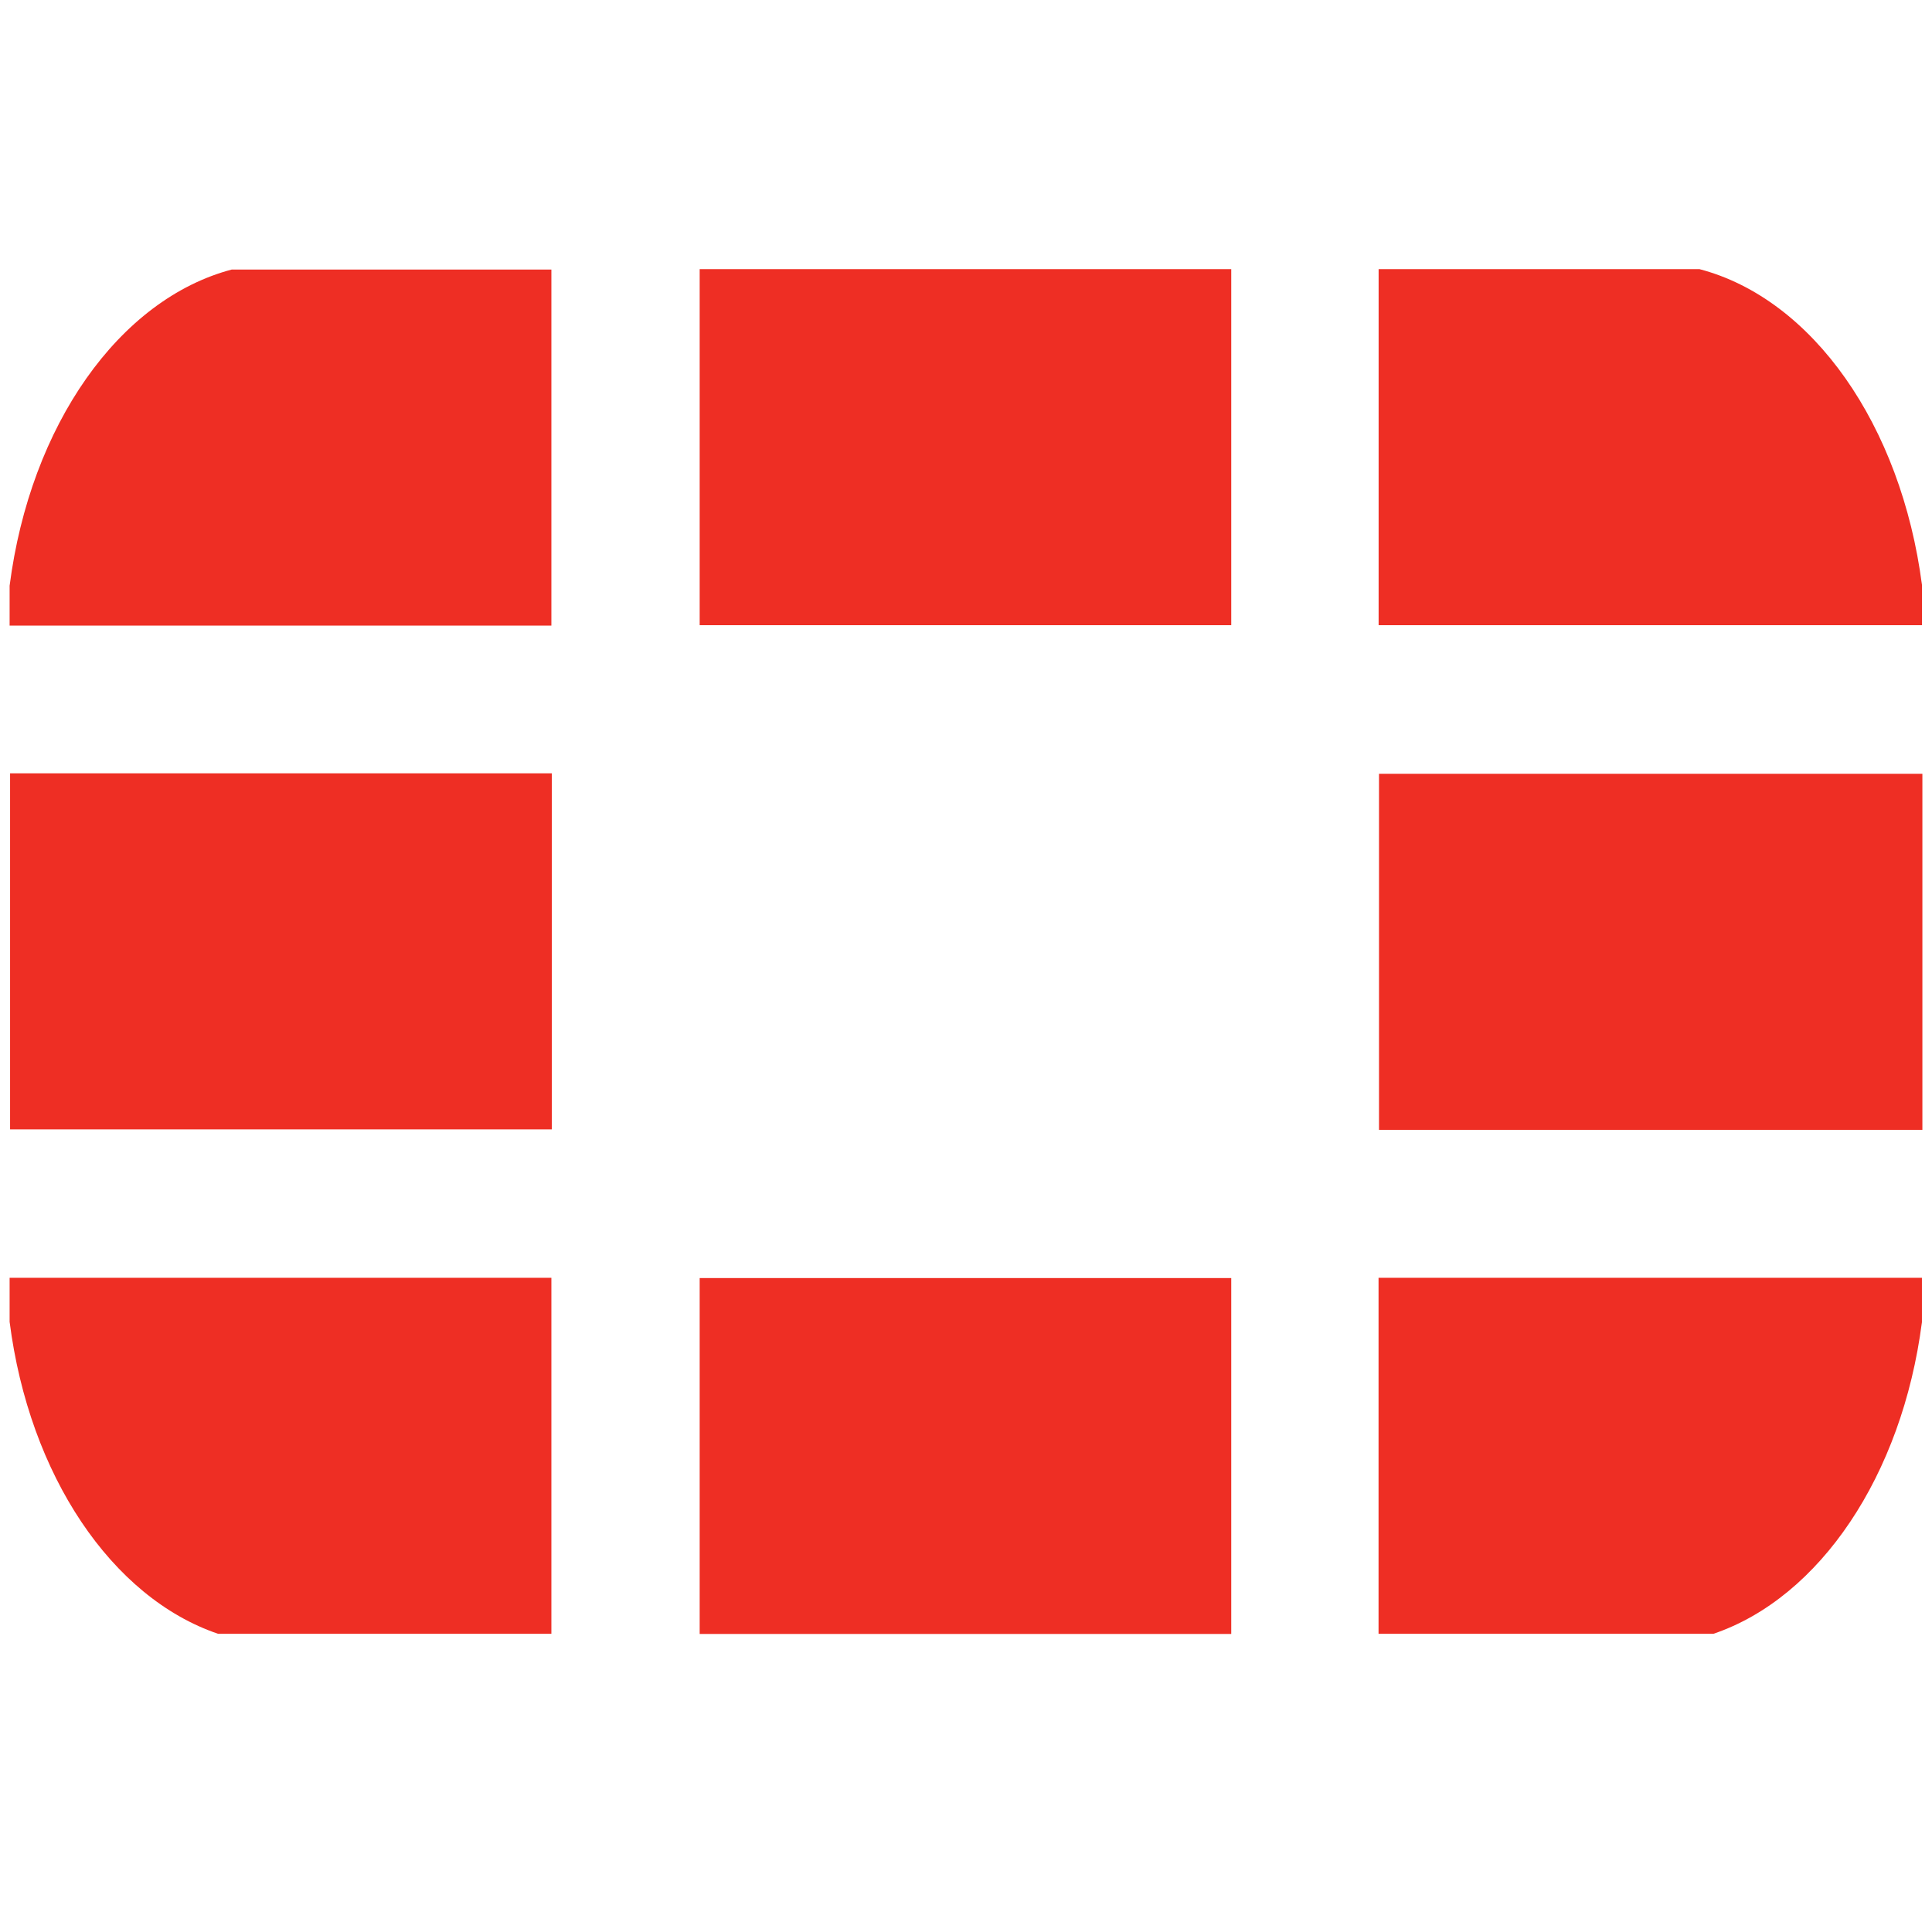 <svg viewBox="-1 -28 201 201" xmlns="http://www.w3.org/2000/svg"><path d="m177.282 141.968c11.026-3.747 19.609-16.445 21.669-32.409v-4.619h-56.531v37.035h34.854zm21.677-104.914v-4.179c-2.164-16.66-11.385-29.788-23.14-32.872h-33.391v37.043h56.531zm-198.959 67.894v4.571c2.046 15.981 10.629 28.702 21.685 32.456h34.679v-37.035h-56.364zm23.133-104.912c-11.738 3.083-20.983 16.219-23.133 32.902v4.149h56.364v-37.043h-33.231zm175.867 52.464h-56.532v37.043h56.532zm-127.208 89.492h55.303v-37.027h-55.303zm55.303-141.989h-55.303v37.043h55.303zm-127.046 89.492h56.363v-37.043h-56.363z" fill="#ee2e24"/></svg>